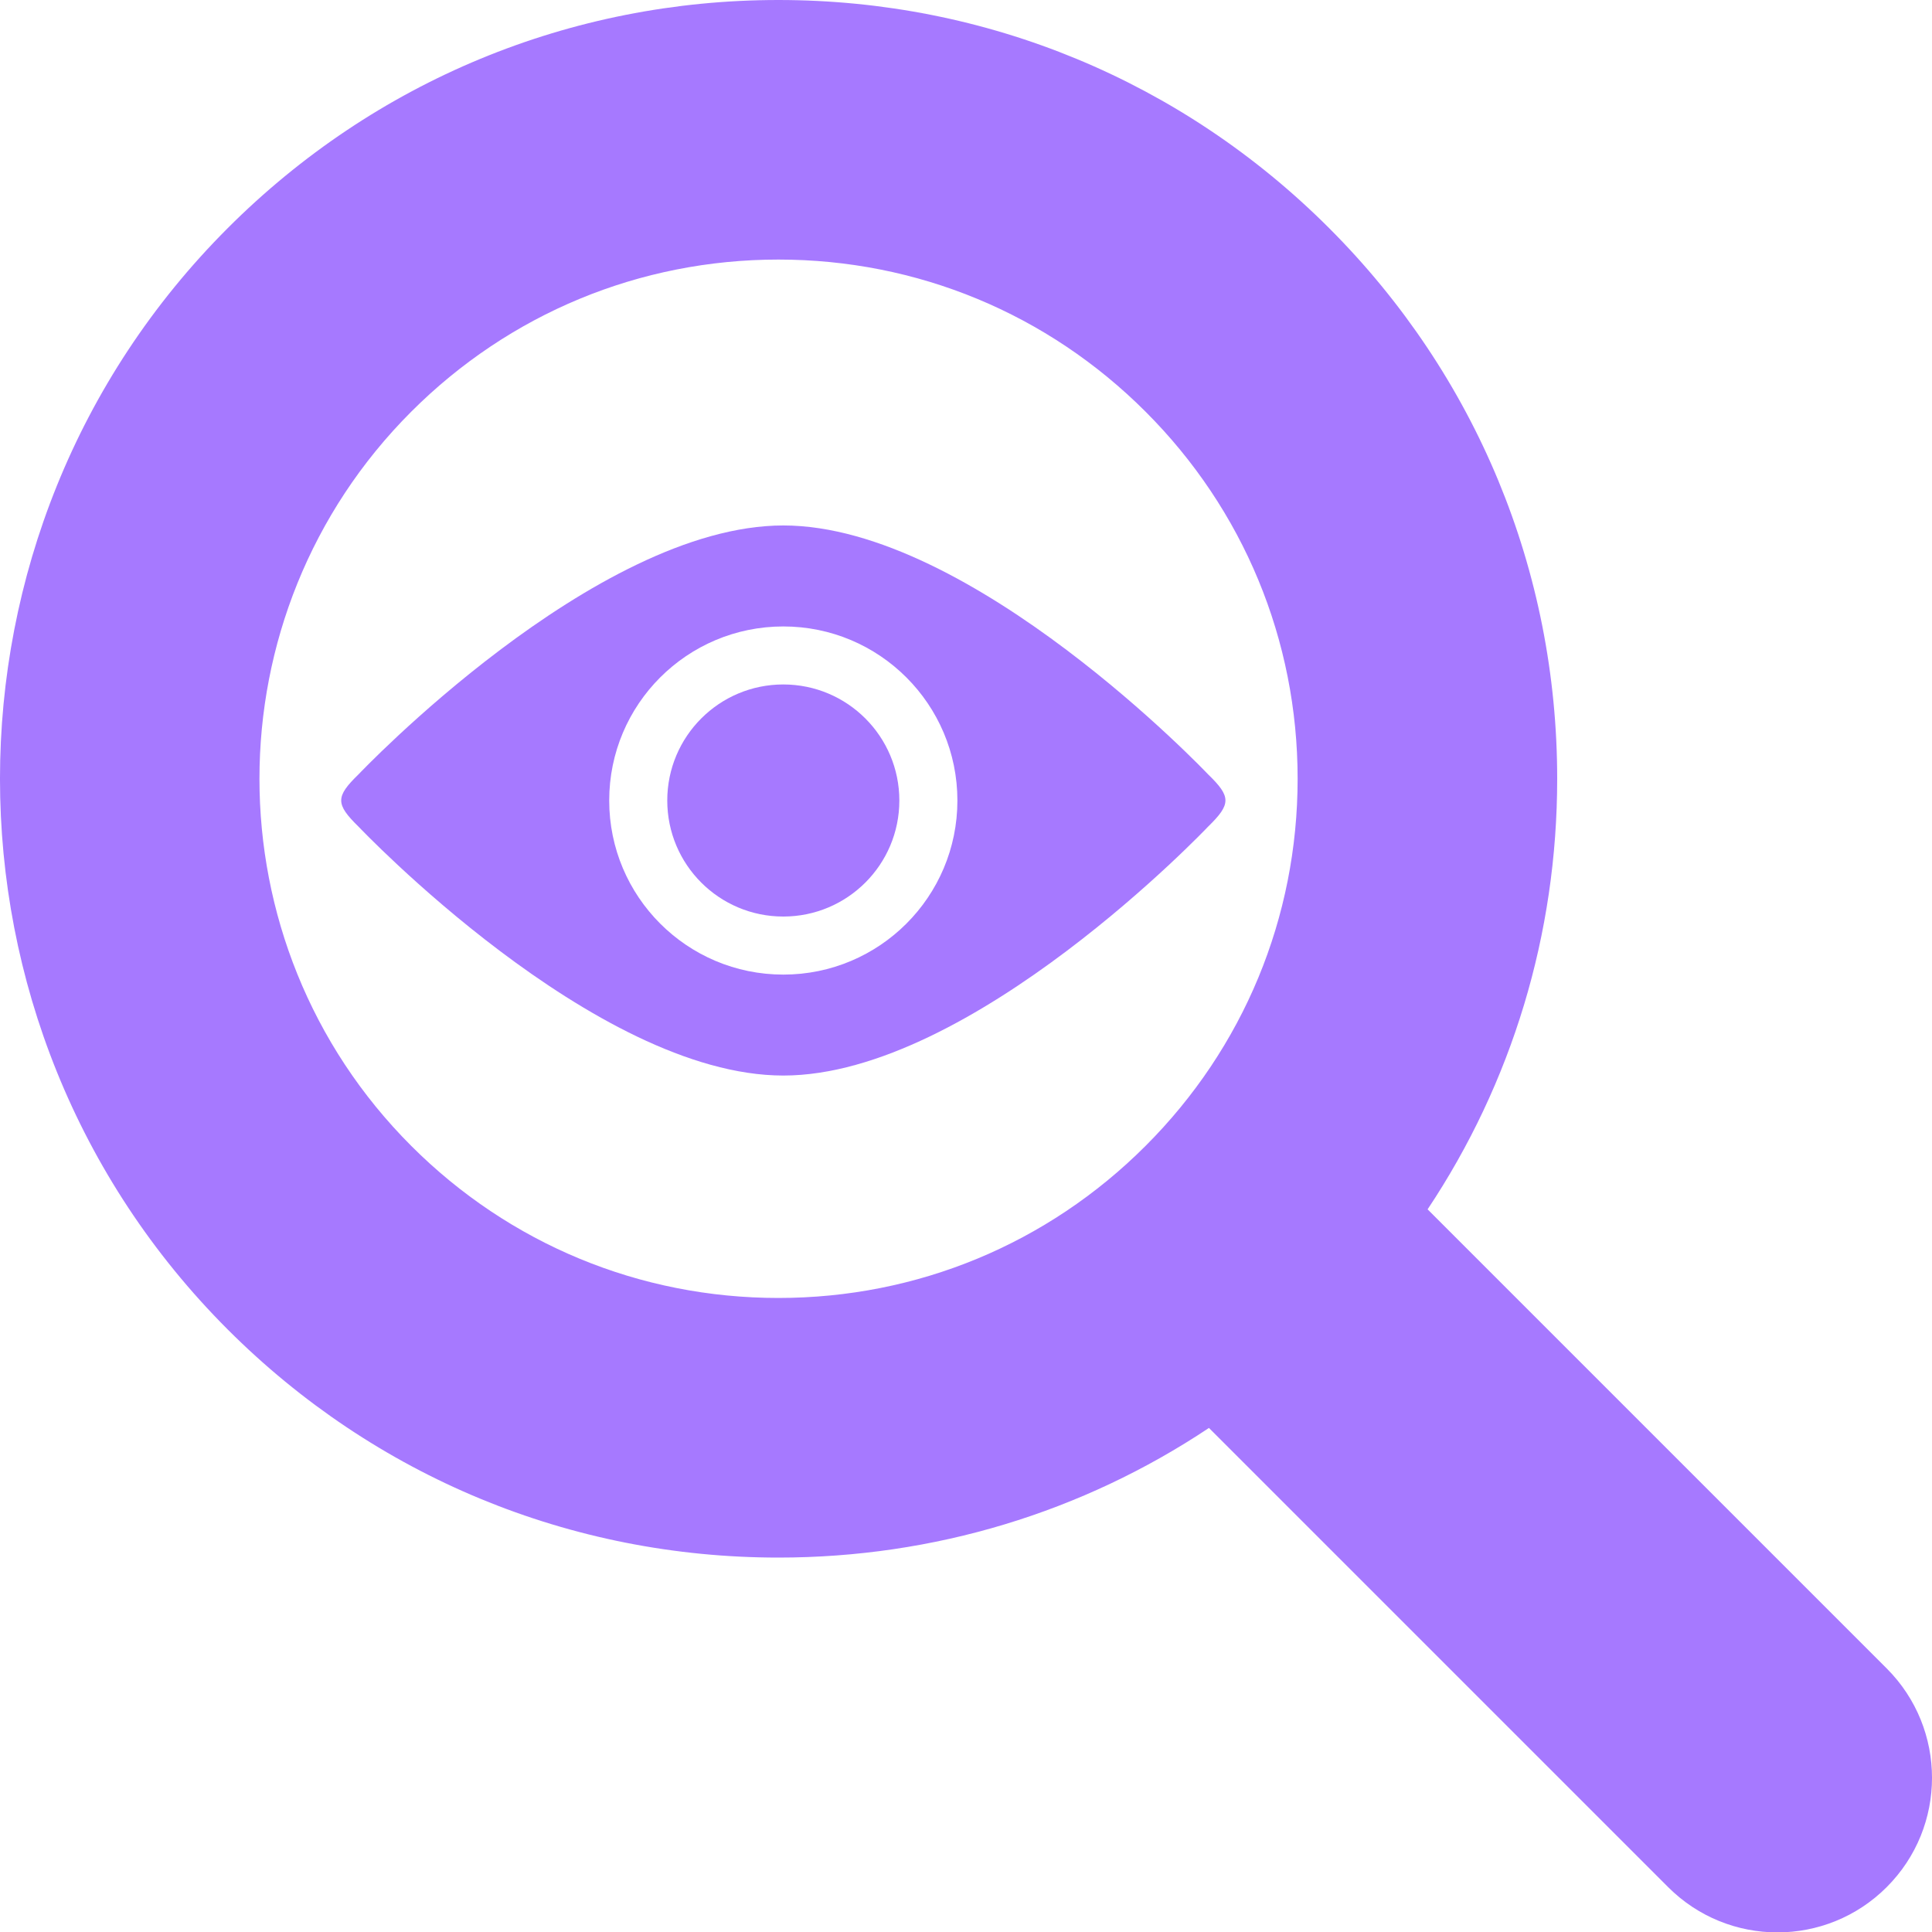 <?xml version="1.0" encoding="UTF-8"?> <svg xmlns="http://www.w3.org/2000/svg" width="40" height="40" viewBox="0 0 40 40" fill="none"><g clip-path="url(#clip0_12638_12975)"><path d="M16.217 18.976C17.544 18.976 18.62 17.901 18.62 16.574C18.62 15.247 17.544 14.171 16.217 14.171C14.89 14.171 13.815 15.247 13.815 16.574C13.815 17.901 14.89 18.976 16.217 18.976Z" fill="#A679FF"></path><path d="M7.423 16.032C6.945 16.496 6.945 16.647 7.423 17.115C7.423 17.115 12.307 22.268 16.218 22.268C20.127 22.268 25.012 17.115 25.012 17.115C25.491 16.647 25.491 16.496 25.012 16.032C25.012 16.032 20.128 10.879 16.218 10.879C12.307 10.88 7.423 16.032 7.423 16.032ZM19.822 16.574C19.822 18.565 18.208 20.178 16.218 20.178C14.226 20.178 12.613 18.564 12.613 16.574C12.613 14.583 14.226 12.97 16.218 12.97C18.208 12.97 19.822 14.584 19.822 16.574Z" fill="#A679FF"></path><path d="M39.063 34.544L29.557 25.038C31.302 22.418 32.24 19.343 32.24 16.124C32.24 11.817 30.563 7.768 27.518 4.723C24.473 1.677 20.423 0 16.117 0C11.81 0 7.76 1.677 4.715 4.723C-1.572 11.009 -1.572 21.238 4.715 27.526C7.76 30.571 11.81 32.248 16.116 32.248C19.336 32.248 22.411 31.31 25.03 29.564L34.536 39.07C35.786 40.321 37.813 40.321 39.063 39.07C40.313 37.82 40.312 35.794 39.063 34.544ZM23.717 23.725C21.687 25.755 18.988 26.873 16.116 26.873C13.245 26.873 10.545 25.755 8.515 23.725C4.324 19.534 4.324 12.714 8.515 8.523C10.545 6.493 13.245 5.374 16.116 5.374C18.988 5.374 21.686 6.492 23.717 8.523C25.747 10.553 26.866 13.253 26.866 16.124C26.866 18.995 25.748 21.695 23.717 23.725Z" fill="#A679FF"></path></g><defs><clipPath id="clip0_12638_12975"><rect width="40" height="40" fill="white"></rect></clipPath></defs></svg> 